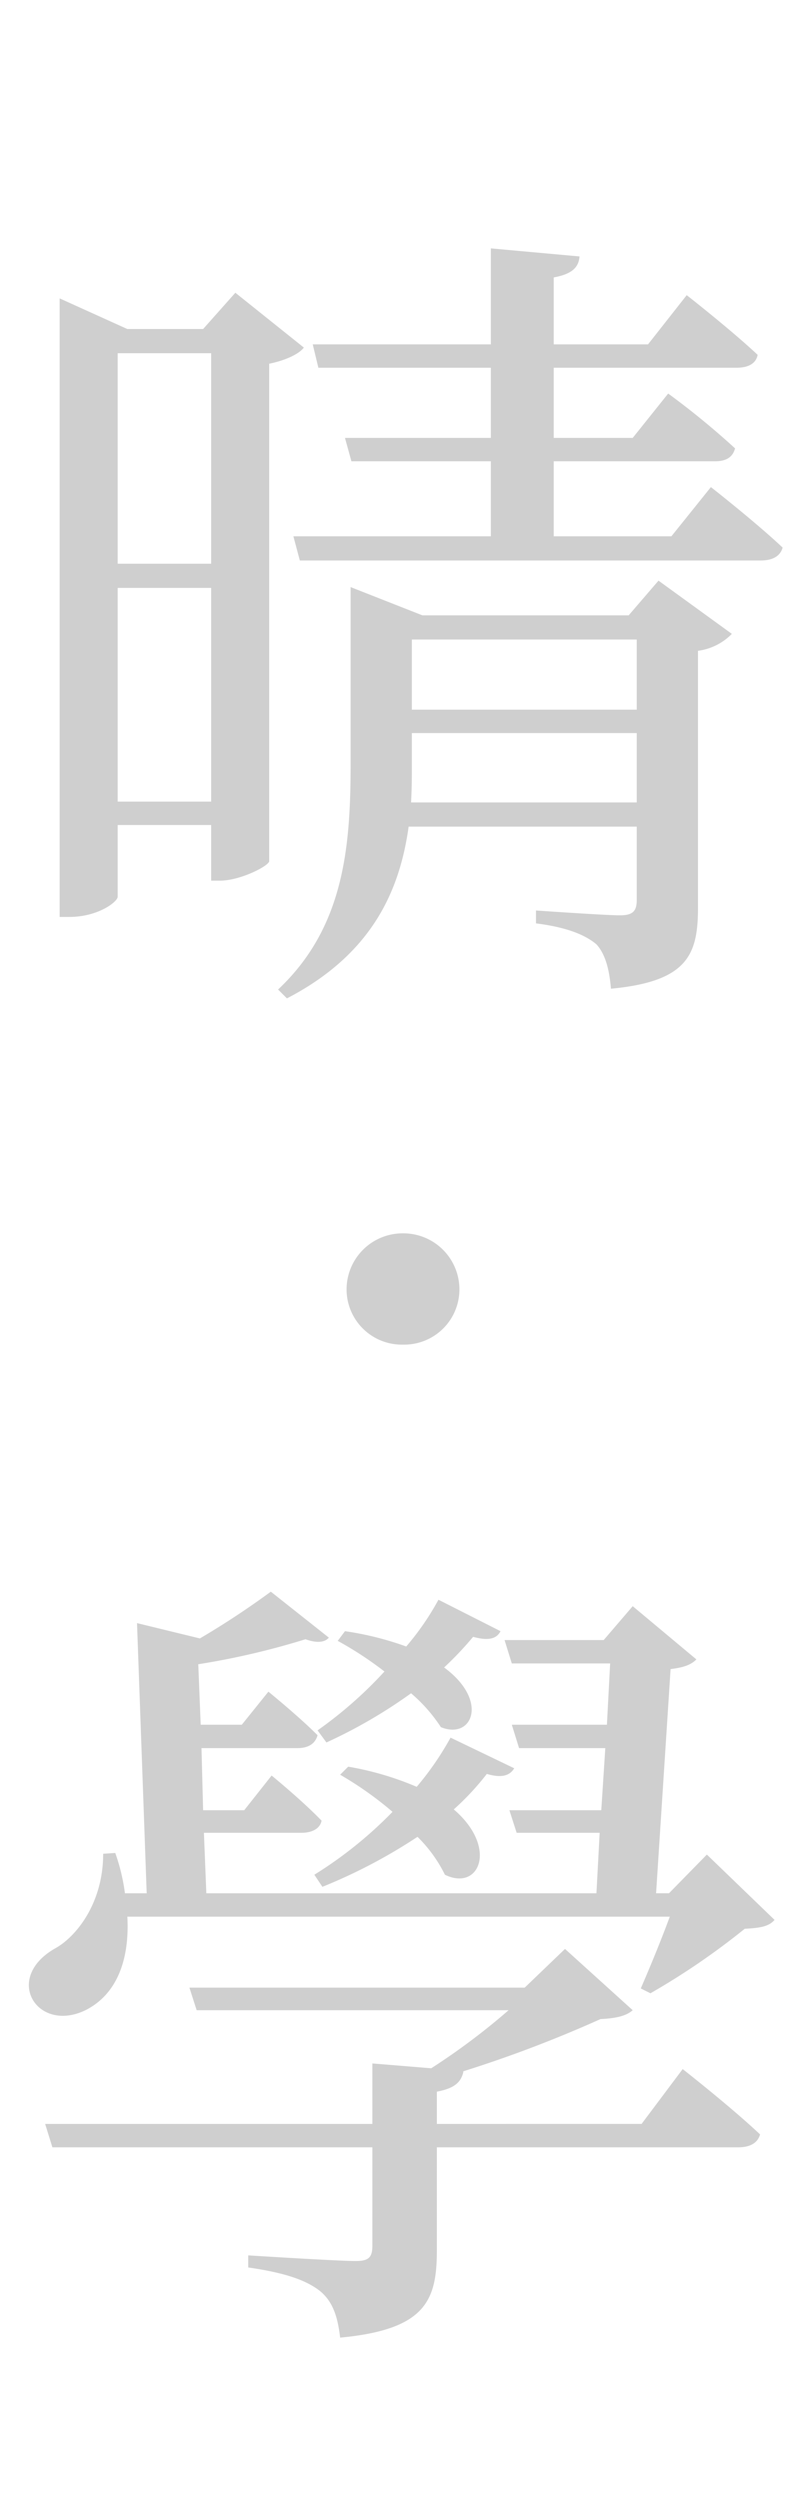 <svg xmlns="http://www.w3.org/2000/svg" width="120" height="372" viewBox="0 0 120 372">
  <g id="Group_96848" data-name="Group 96848" transform="translate(8944 5619)">
    <rect id="Rectangle_31123" data-name="Rectangle 31123" width="120" height="372" transform="translate(-8944 -5619)" fill="none"/>
    <path id="Path_117451" data-name="Path 117451" d="M-101.48,119.28V87.48h13.92v31.8Zm13.92-66.72V83.88h-13.92V52.56Zm3.6-9-4.8,5.4h-11.28l-10.08-4.56v92.04h1.44c4.32,0,7.2-2.28,7.2-3V122.76h13.92v8.28h1.32c3,0,7.2-2.16,7.32-2.88V54.12c2.4-.48,4.44-1.44,5.16-2.4ZM-57.8,119.4c.12-2.04.12-4.08.12-5.88v-4.44H-24.2V119.4Zm33.6-24.24V105.6H-57.68V95.16Zm-1.2-3.6H-56.12l-10.68-4.2v26.28c0,12.36-.96,24.36-10.8,33.6l1.32,1.32c12.72-6.6,16.8-16.08,18.12-25.56H-24.2v10.92c0,1.68-.6,2.28-2.52,2.28-2.16,0-12.48-.72-12.48-.72v1.92c4.8.6,7.44,1.8,9,3.12,1.32,1.44,1.92,3.72,2.16,6.6,11.52-1.08,12.96-5.16,12.96-12.12V96.84a8.624,8.624,0,0,0,5.04-2.52L-20.96,86.4Zm6.36-11.76H-36.56V68.64h24c1.68,0,2.64-.6,3-1.92a117.767,117.767,0,0,0-9.96-8.16l-5.28,6.6H-36.56V54.72H-9.32c1.68,0,2.88-.6,3.12-1.92-3.96-3.72-10.56-8.88-10.56-8.88l-5.76,7.32H-36.56V41.28c2.64-.48,3.72-1.44,3.84-3.12l-13.2-1.2V51.24H-72.44l.84,3.48h25.68V65.16H-67.64l.96,3.48h20.76V79.8h-29.4l.96,3.6H-5.72c1.68,0,2.88-.6,3.24-1.92-4.08-3.84-10.68-9-10.68-9ZM-59,200.08a8.223,8.223,0,0,0,8.4-8.16,8.348,8.348,0,0,0-8.4-8.4,8.348,8.348,0,0,0-8.4,8.4A8.223,8.223,0,0,0-59,200.08Zm-11.4,59.2a74.619,74.619,0,0,0,12.6-7.32A23.428,23.428,0,0,1-53.36,257c4.68,1.92,7.2-3.96.48-8.88a49.383,49.383,0,0,0,4.32-4.56c2.16.6,3.48.36,4.08-.84l-9.24-4.68a40.26,40.26,0,0,1-4.8,6.96,45.79,45.79,0,0,0-9.12-2.28l-1.08,1.44a52.92,52.92,0,0,1,6.96,4.56,62.049,62.049,0,0,1-9.96,8.76Zm18.48-.72a44.456,44.456,0,0,1-5.04,7.32,45.106,45.106,0,0,0-10.2-3l-1.2,1.2a51.843,51.843,0,0,1,7.8,5.52,61.3,61.3,0,0,1-11.64,9.36l1.2,1.8a79.679,79.679,0,0,0,14.16-7.44,20.836,20.836,0,0,1,4.08,5.64c5.16,2.52,7.92-4.08,1.32-9.72a39.561,39.561,0,0,0,4.92-5.28c2.04.6,3.36.36,4.08-.84Zm28.44,57.48H-53.96v-4.8c2.52-.48,3.6-1.32,3.96-3h-.12a185.555,185.555,0,0,0,20.52-7.8c2.4-.12,3.84-.48,4.8-1.32L-34.88,290l-6,5.76H-90.8l1.08,3.36h46.44a99.368,99.368,0,0,1-11.52,8.64l-8.76-.72v9h-48.72l1.08,3.48h47.64v14.64c0,1.8-.6,2.28-2.52,2.28-2.64,0-15.96-.84-15.96-.84v1.8c5.88.84,8.88,2.04,10.8,3.6,1.8,1.56,2.52,3.72,2.88,6.84,12.72-1.2,14.4-5.52,14.4-12.96V319.52H-9.08c1.68,0,2.88-.6,3.24-1.92-4.32-4.08-11.52-9.72-11.52-9.72Zm9.72-40.08-5.64,5.76h-1.92l2.16-33.36c1.92-.24,3-.6,3.84-1.44L-24.8,239l-4.32,5.04H-43.88l1.08,3.48h14.64l-.48,9.12H-42.8l1.08,3.48h12.84l-.6,9.24H-43.16l1.08,3.36h12.36l-.48,9H-88.28l-.36-9h14.52c1.56,0,2.76-.6,3-1.8-2.88-3-7.44-6.72-7.44-6.72l-4.08,5.16h-6.12l-.24-9.24h14.28c1.56,0,2.64-.6,3-1.92-2.88-2.88-7.32-6.48-7.32-6.48L-83,256.64h-6.12l-.36-9a113.884,113.884,0,0,0,15.96-3.72c1.68.6,2.88.48,3.48-.24l-8.64-6.84a124.635,124.635,0,0,1-10.56,6.96l-9.36-2.28,1.44,40.2h-3.24a28.986,28.986,0,0,0-1.44-6l-1.8.12c0,7.44-4.08,12.36-7.08,14.04-7.92,4.44-2.76,12.72,4.44,9.24,4.56-2.28,6.6-7.32,6.24-13.92h80.76c-1.32,3.6-3.12,7.92-4.32,10.68l1.44.72A107.1,107.1,0,0,0-8.12,287c2.4-.12,3.6-.36,4.44-1.32Z" transform="translate(-8825 -5619)" fill="#888" opacity="0.395"/>
  </g>
</svg>
